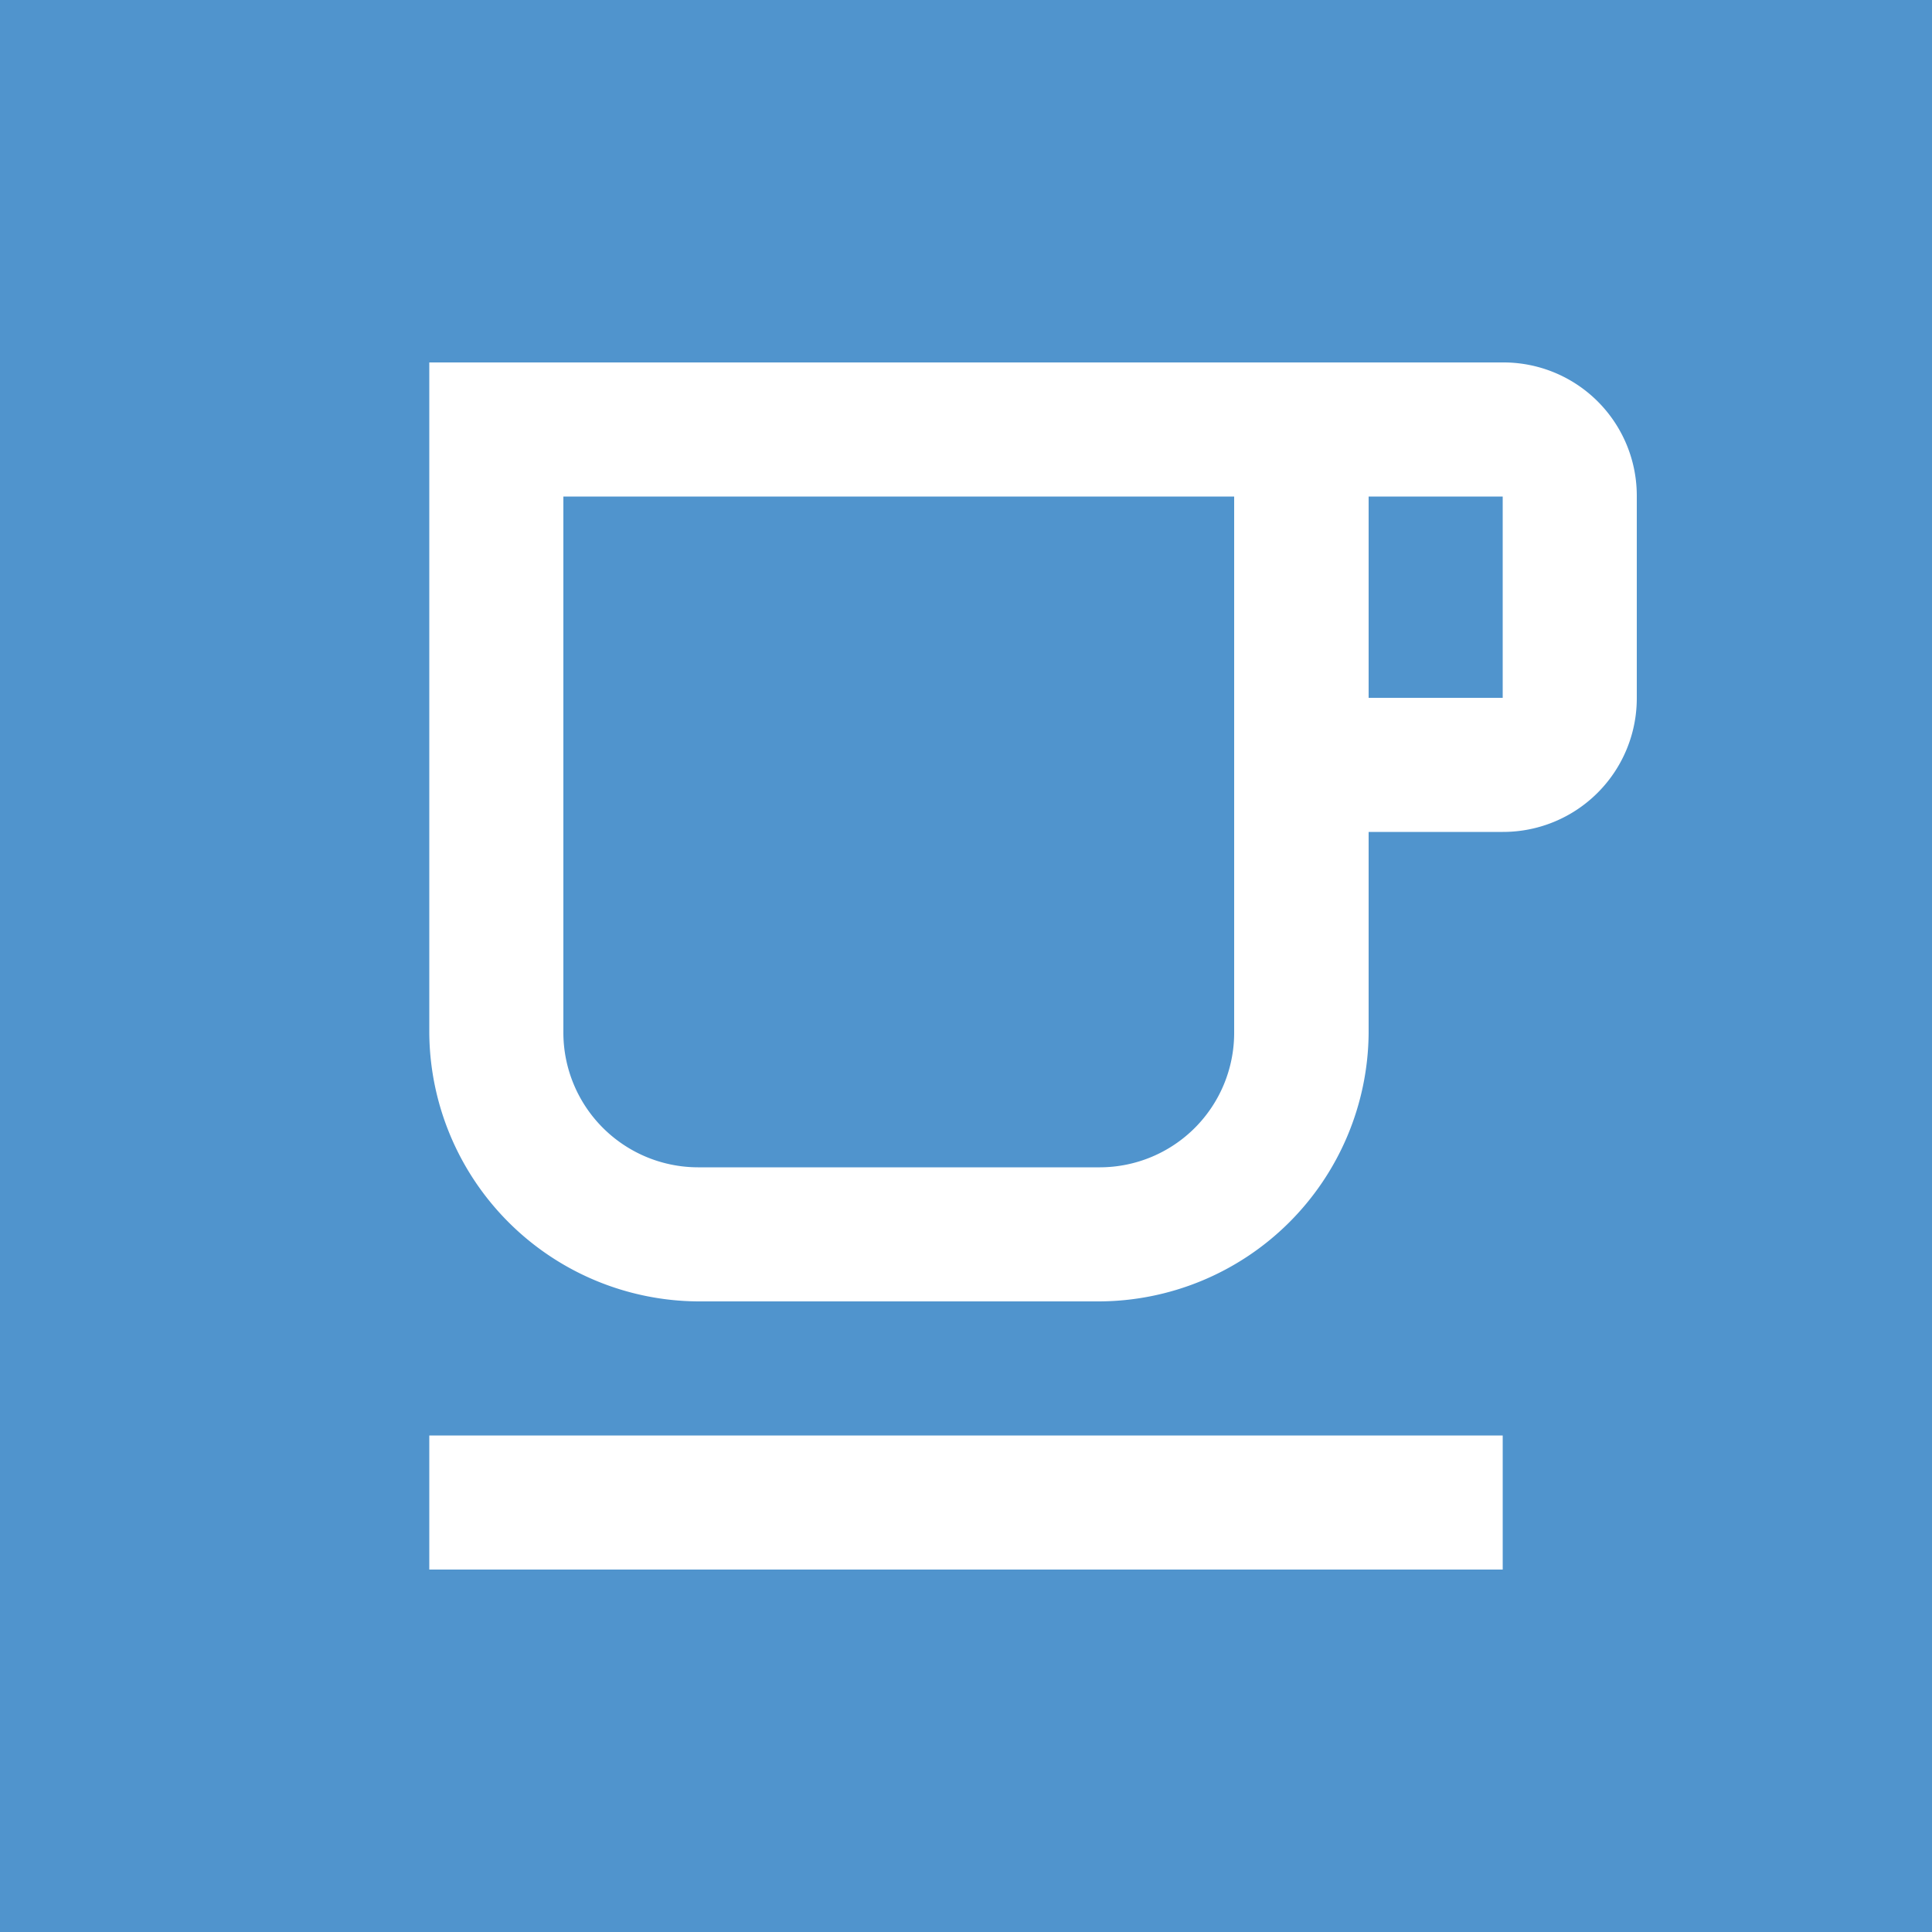 <svg xmlns="http://www.w3.org/2000/svg" viewBox="0 0 50 50"><title>JAVA</title><g id="Layer_2" data-name="Layer 2"><g id="Layer_1-2" data-name="Layer 1"><g id="JAVA"><rect width="50" height="50" fill="#5094cd"/><path d="M11.11,9.38H38.89a3.45,3.45,0,0,1,3.47,3.47v5.21a3.46,3.46,0,0,1-3.47,3.47H35.42v5.21a7,7,0,0,1-7,6.94H18.06a7,7,0,0,1-6.95-6.94ZM31.94,26.74V12.85H14.58V26.74a3.49,3.49,0,0,0,3.48,3.47H28.47A3.48,3.48,0,0,0,31.94,26.74Zm3.48-8.68V12.85h3.47v5.21ZM11.11,37.15H38.89v3.47H11.11Z" fill="#fff" fill-rule="evenodd"/></g></g></g></svg>
